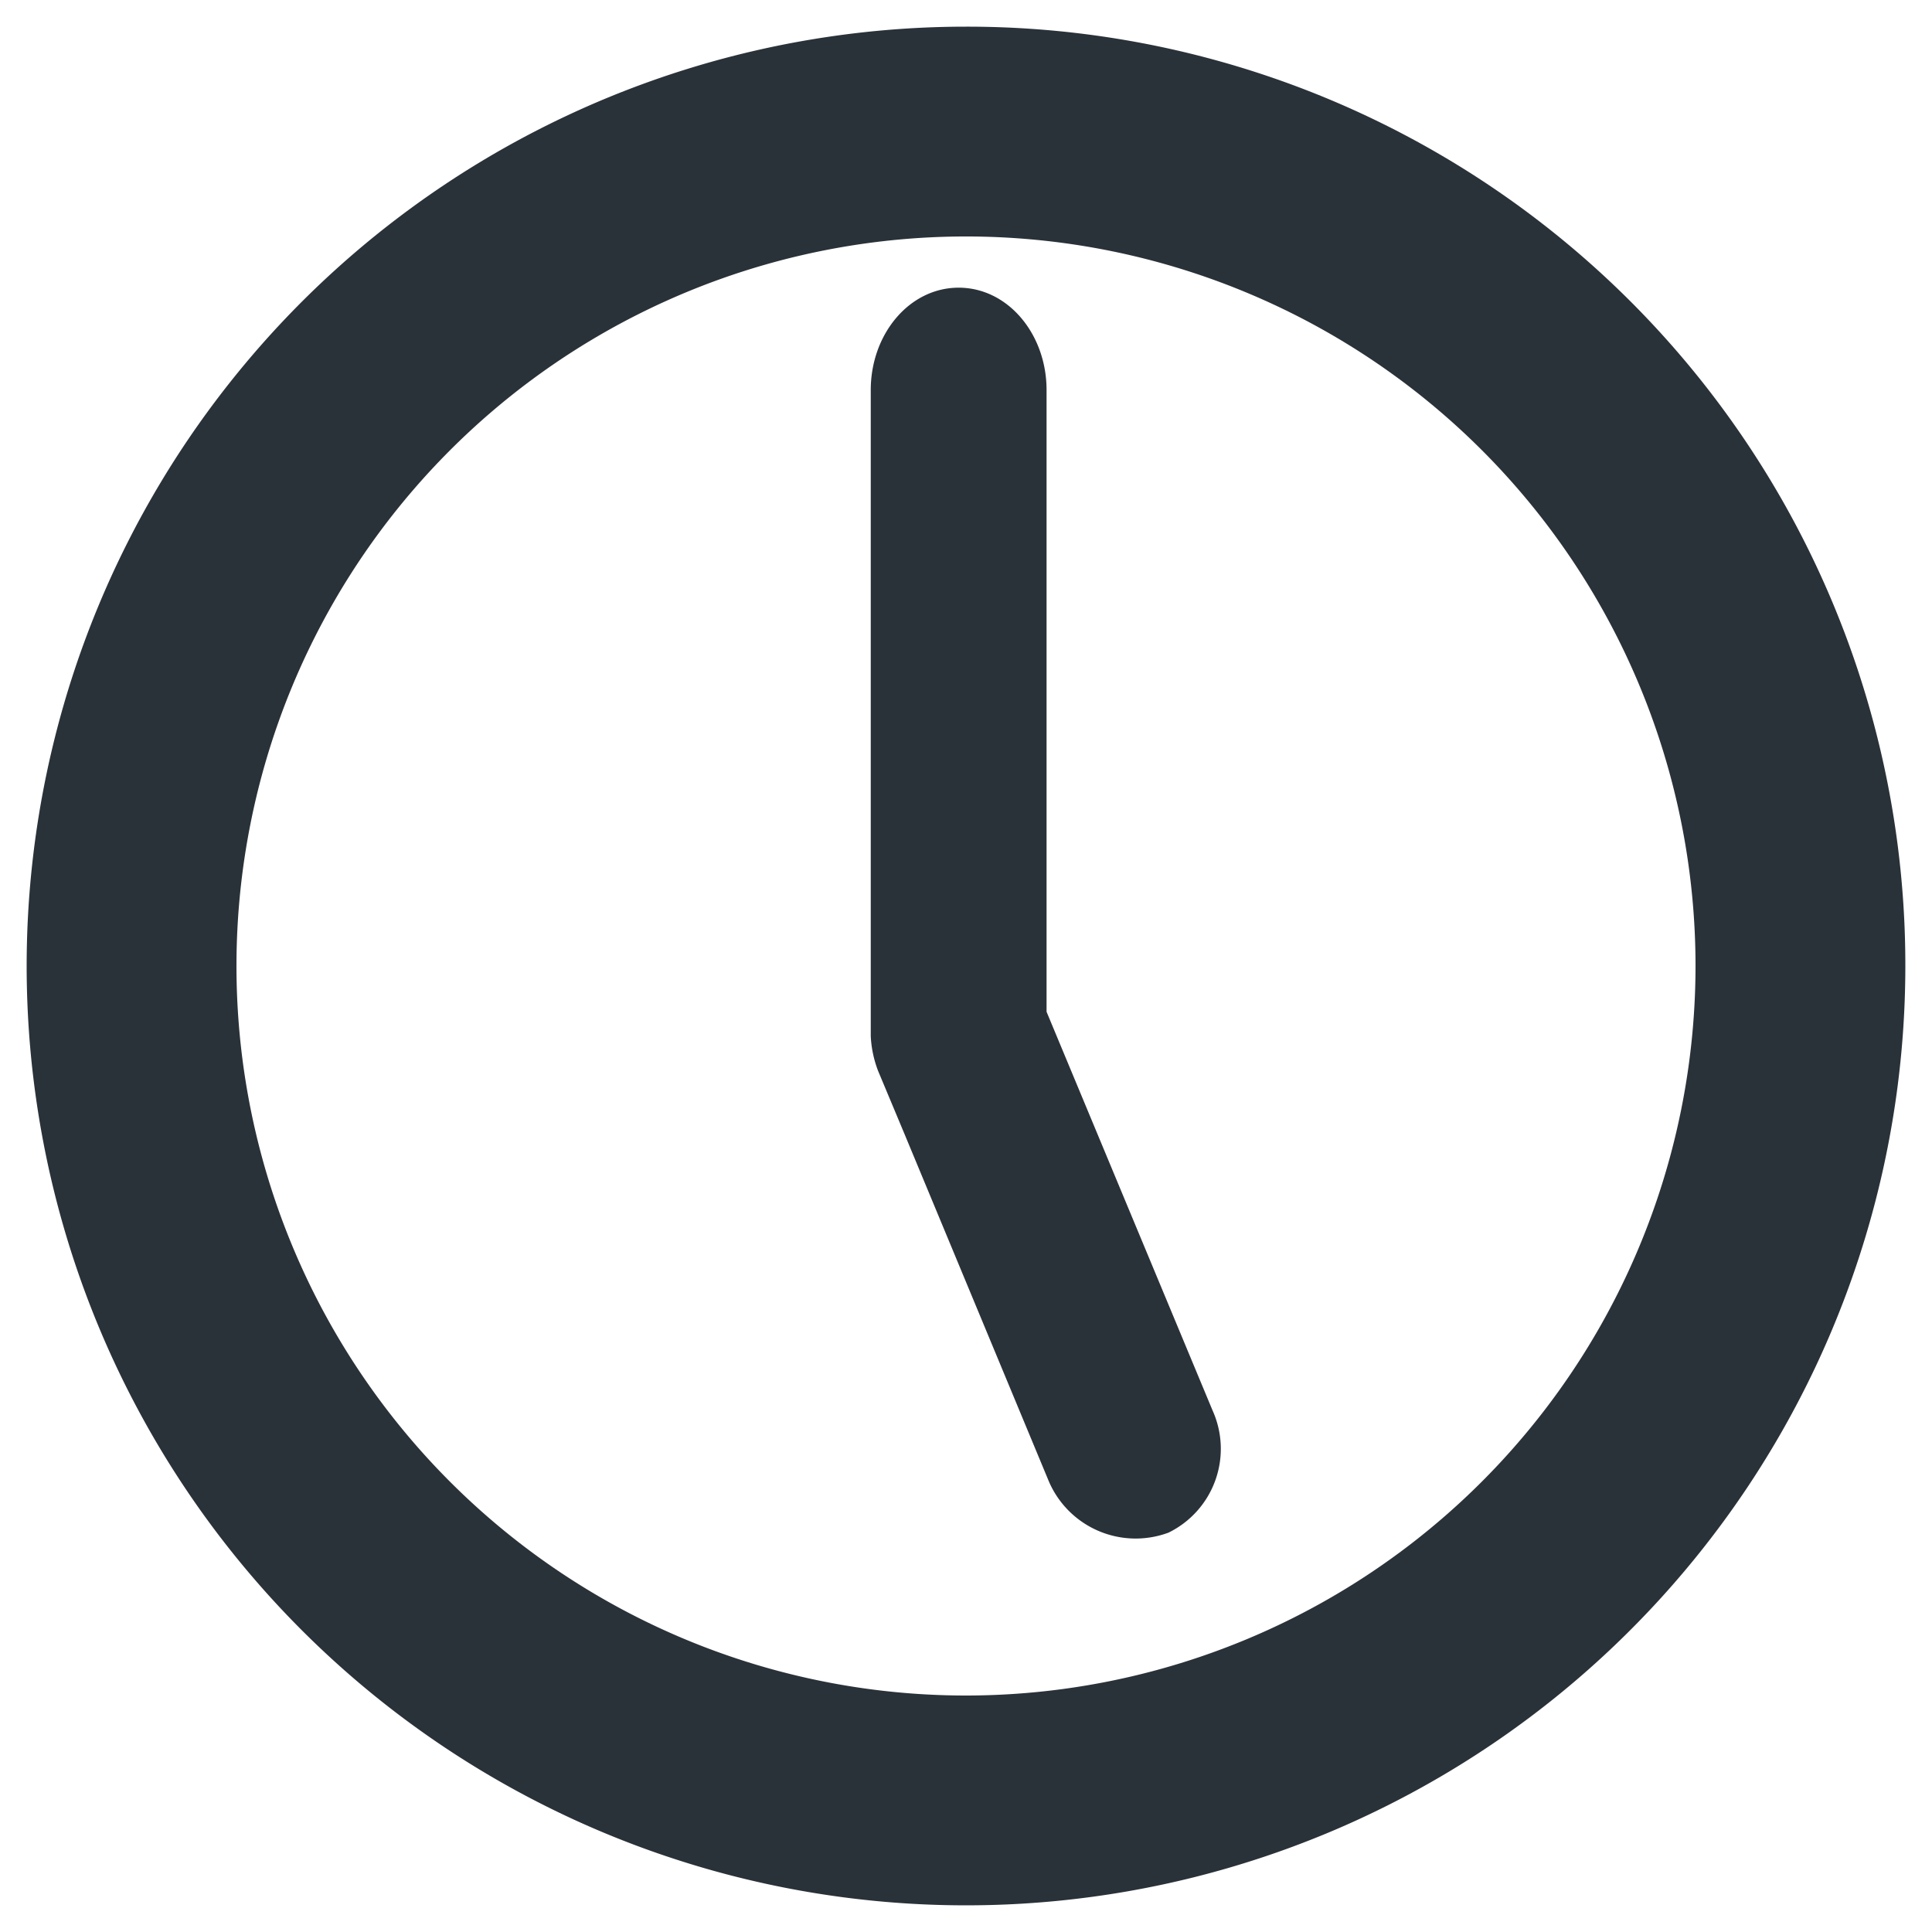 <svg id="Layer_1" data-name="Layer 1" xmlns="http://www.w3.org/2000/svg" viewBox="0 0 100 100"><defs><style>.cls-1{fill:#2a3239;}</style></defs><path class="cls-1" d="M45.07,53.63v0Z"/><path class="cls-1" d="M62.76,73,54.17,52.37V20.19c0-2.9-2-5.3-4.55-5.3s-4.55,2.4-4.55,5.3V53.63a5.8,5.8,0,0,0,.38,1.8l1.36,3.25,7.48,18a4.89,4.89,0,0,0,6.19,2.65A4.83,4.83,0,0,0,62.76,73Z"/><path class="cls-1" d="M50,87.76A37.76,37.76,0,1,1,87.76,50,37.78,37.78,0,0,1,50,87.76M50,1.38A48.62,48.62,0,1,0,98.62,50,48.56,48.56,0,0,0,50,1.38"/></svg>